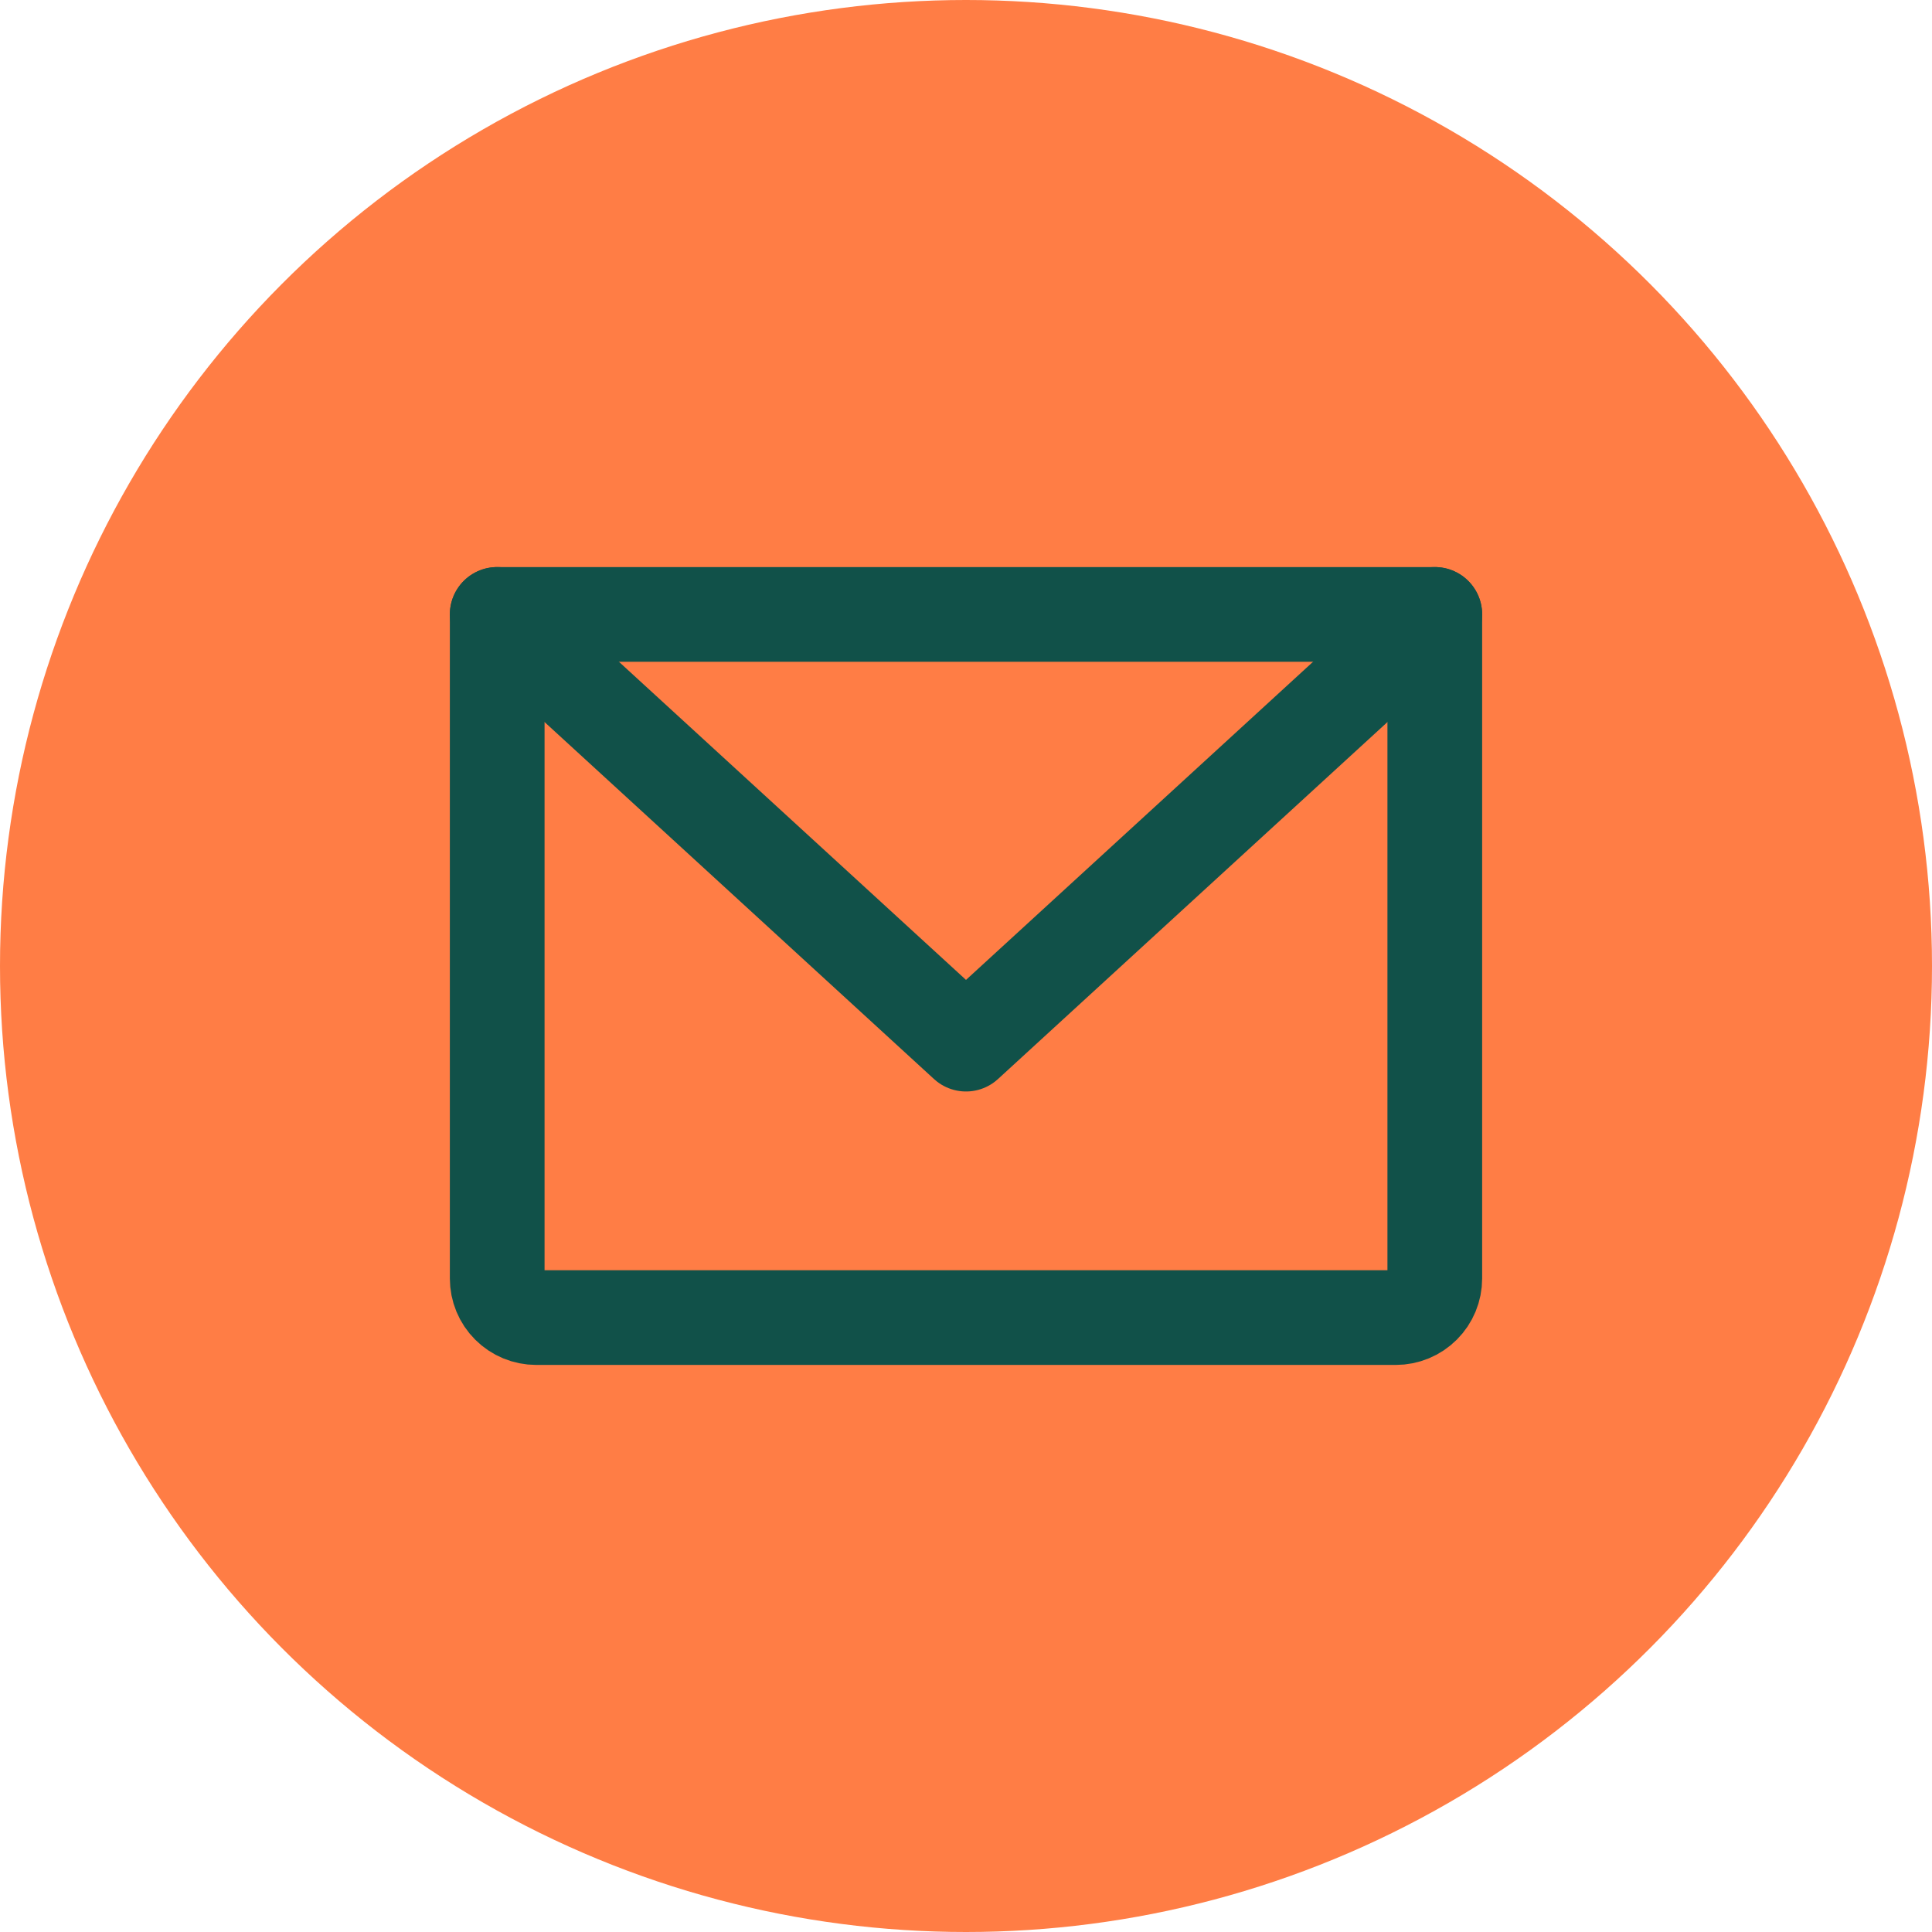 <svg width="102" height="102" viewBox="0 0 102 102" fill="none" xmlns="http://www.w3.org/2000/svg">
<circle cx="51" cy="51" r="51" fill="#FF7D45"/>
<path d="M26.25 32.438H75.75V67.5C75.75 68.047 75.533 68.572 75.146 68.958C74.759 69.345 74.234 69.562 73.688 69.562H28.312C27.765 69.562 27.241 69.345 26.854 68.958C26.467 68.572 26.25 68.047 26.25 67.5V32.438Z" stroke="#115149" stroke-width="5" stroke-linecap="round" stroke-linejoin="round"/>
<path d="M75.75 32.438L51 55.125L26.25 32.438" stroke="#115149" stroke-width="5" stroke-linecap="round" stroke-linejoin="round"/>
</svg>
